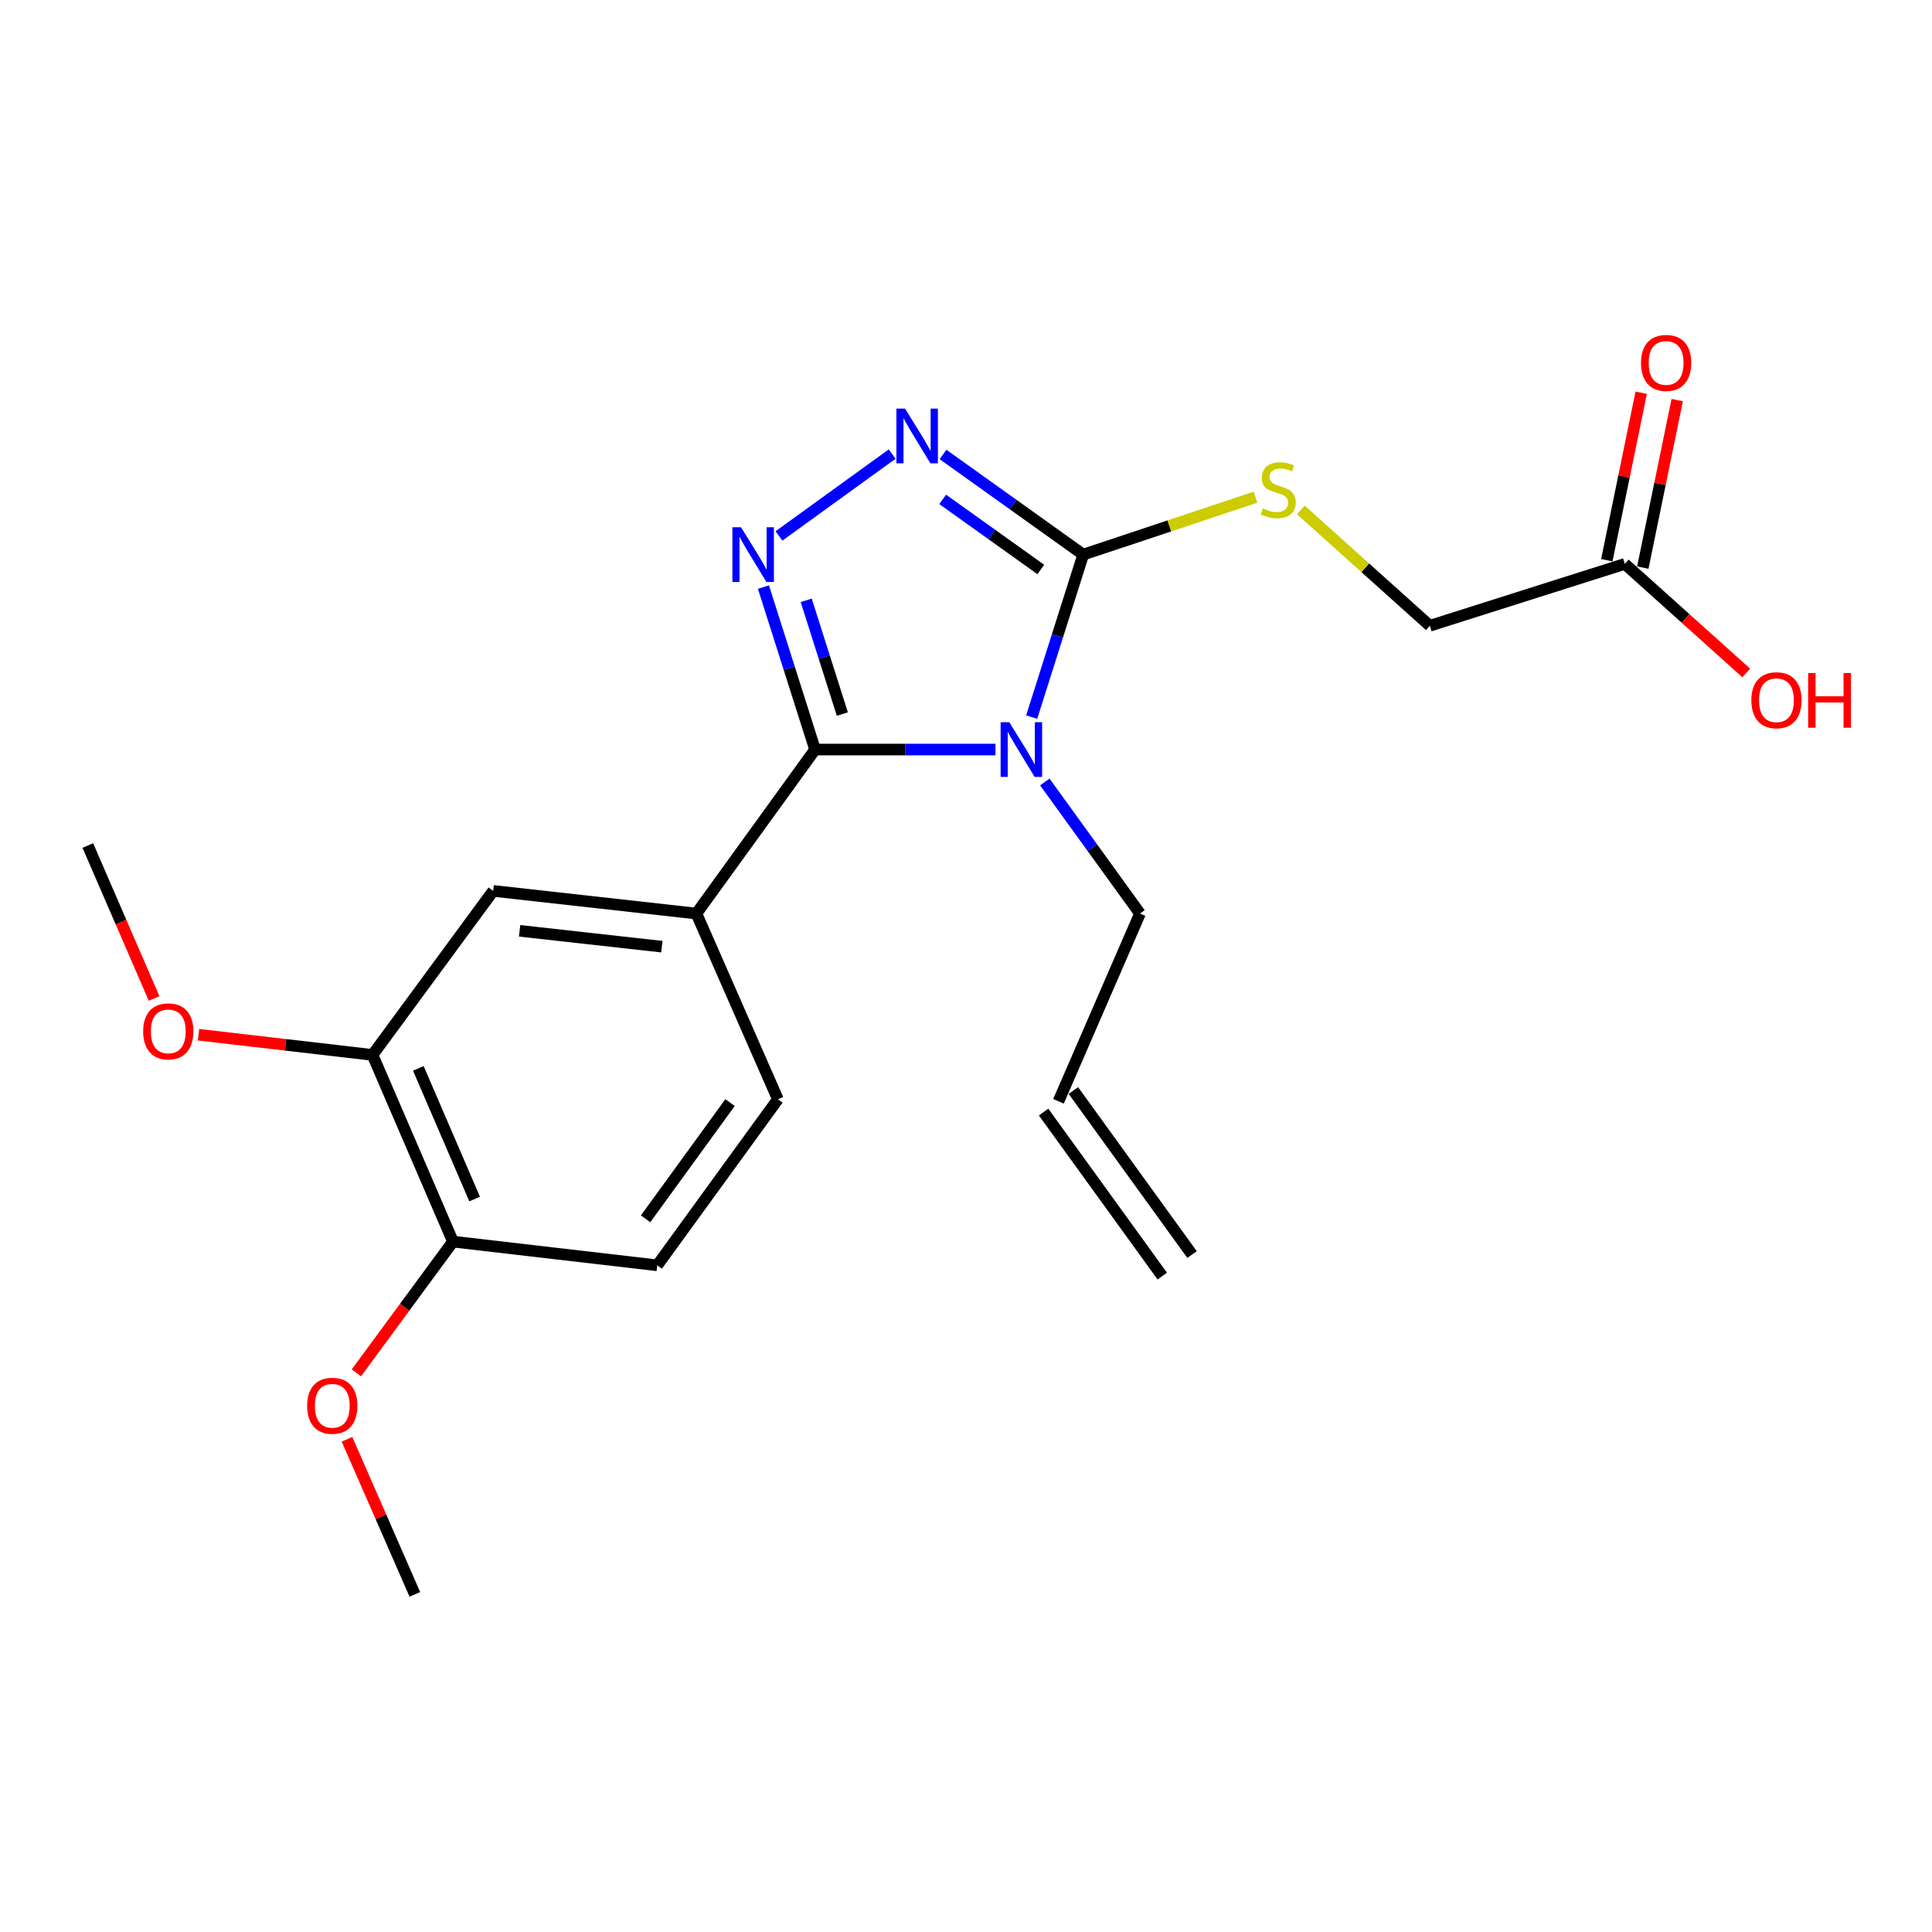 <?xml version='1.0' encoding='iso-8859-1'?>
<svg version='1.1' baseProfile='full'
              xmlns='http://www.w3.org/2000/svg'
                      xmlns:rdkit='http://www.rdkit.org/xml'
                      xmlns:xlink='http://www.w3.org/1999/xlink'
                  xml:space='preserve'
width='1000px' height='1000px' viewBox='0 0 1000 1000'>
<!-- END OF HEADER -->
<rect style='opacity:1.0;fill:#FFFFFF;stroke:none' width='1000' height='1000' x='0' y='0'> </rect>
<path class='bond-0' d='M 515.251,387.971 L 468.562,387.971' style='fill:none;fill-rule:evenodd;stroke:#0000FF;stroke-width:6px;stroke-linecap:butt;stroke-linejoin:miter;stroke-opacity:1' />
<path class='bond-0' d='M 468.562,387.971 L 421.873,387.971' style='fill:none;fill-rule:evenodd;stroke:#000000;stroke-width:6px;stroke-linecap:butt;stroke-linejoin:miter;stroke-opacity:1' />
<path class='bond-2' d='M 533.992,371.165 L 547.33,329.117' style='fill:none;fill-rule:evenodd;stroke:#0000FF;stroke-width:6px;stroke-linecap:butt;stroke-linejoin:miter;stroke-opacity:1' />
<path class='bond-2' d='M 547.33,329.117 L 560.668,287.069' style='fill:none;fill-rule:evenodd;stroke:#000000;stroke-width:6px;stroke-linecap:butt;stroke-linejoin:miter;stroke-opacity:1' />
<path class='bond-11' d='M 540.799,404.75 L 565.431,438.802' style='fill:none;fill-rule:evenodd;stroke:#0000FF;stroke-width:6px;stroke-linecap:butt;stroke-linejoin:miter;stroke-opacity:1' />
<path class='bond-11' d='M 565.431,438.802 L 590.064,472.854' style='fill:none;fill-rule:evenodd;stroke:#000000;stroke-width:6px;stroke-linecap:butt;stroke-linejoin:miter;stroke-opacity:1' />
<path class='bond-1' d='M 421.873,387.971 L 408.518,345.924' style='fill:none;fill-rule:evenodd;stroke:#000000;stroke-width:6px;stroke-linecap:butt;stroke-linejoin:miter;stroke-opacity:1' />
<path class='bond-1' d='M 408.518,345.924 L 395.163,303.876' style='fill:none;fill-rule:evenodd;stroke:#0000FF;stroke-width:6px;stroke-linecap:butt;stroke-linejoin:miter;stroke-opacity:1' />
<path class='bond-1' d='M 435.995,369.599 L 426.646,340.166' style='fill:none;fill-rule:evenodd;stroke:#000000;stroke-width:6px;stroke-linecap:butt;stroke-linejoin:miter;stroke-opacity:1' />
<path class='bond-1' d='M 426.646,340.166 L 417.297,310.732' style='fill:none;fill-rule:evenodd;stroke:#0000FF;stroke-width:6px;stroke-linecap:butt;stroke-linejoin:miter;stroke-opacity:1' />
<path class='bond-4' d='M 421.873,387.971 L 360.46,472.854' style='fill:none;fill-rule:evenodd;stroke:#000000;stroke-width:6px;stroke-linecap:butt;stroke-linejoin:miter;stroke-opacity:1' />
<path class='bond-22' d='M 403.184,277.406 L 461.771,235.031' style='fill:none;fill-rule:evenodd;stroke:#0000FF;stroke-width:6px;stroke-linecap:butt;stroke-linejoin:miter;stroke-opacity:1' />
<path class='bond-3' d='M 560.668,287.069 L 524.383,261.147' style='fill:none;fill-rule:evenodd;stroke:#000000;stroke-width:6px;stroke-linecap:butt;stroke-linejoin:miter;stroke-opacity:1' />
<path class='bond-3' d='M 524.383,261.147 L 488.098,235.225' style='fill:none;fill-rule:evenodd;stroke:#0000FF;stroke-width:6px;stroke-linecap:butt;stroke-linejoin:miter;stroke-opacity:1' />
<path class='bond-3' d='M 538.726,294.769 L 513.327,276.624' style='fill:none;fill-rule:evenodd;stroke:#000000;stroke-width:6px;stroke-linecap:butt;stroke-linejoin:miter;stroke-opacity:1' />
<path class='bond-3' d='M 513.327,276.624 L 487.927,258.478' style='fill:none;fill-rule:evenodd;stroke:#0000FF;stroke-width:6px;stroke-linecap:butt;stroke-linejoin:miter;stroke-opacity:1' />
<path class='bond-5' d='M 560.668,287.069 L 605.264,272.204' style='fill:none;fill-rule:evenodd;stroke:#000000;stroke-width:6px;stroke-linecap:butt;stroke-linejoin:miter;stroke-opacity:1' />
<path class='bond-5' d='M 605.264,272.204 L 649.861,257.338' style='fill:none;fill-rule:evenodd;stroke:#CCCC00;stroke-width:6px;stroke-linecap:butt;stroke-linejoin:miter;stroke-opacity:1' />
<path class='bond-6' d='M 360.46,472.854 L 255.278,461.125' style='fill:none;fill-rule:evenodd;stroke:#000000;stroke-width:6px;stroke-linecap:butt;stroke-linejoin:miter;stroke-opacity:1' />
<path class='bond-6' d='M 342.574,489.997 L 268.948,481.787' style='fill:none;fill-rule:evenodd;stroke:#000000;stroke-width:6px;stroke-linecap:butt;stroke-linejoin:miter;stroke-opacity:1' />
<path class='bond-10' d='M 360.46,472.854 L 402.631,568.979' style='fill:none;fill-rule:evenodd;stroke:#000000;stroke-width:6px;stroke-linecap:butt;stroke-linejoin:miter;stroke-opacity:1' />
<path class='bond-15' d='M 673.318,263.946 L 706.699,293.92' style='fill:none;fill-rule:evenodd;stroke:#CCCC00;stroke-width:6px;stroke-linecap:butt;stroke-linejoin:miter;stroke-opacity:1' />
<path class='bond-15' d='M 706.699,293.92 L 740.08,323.894' style='fill:none;fill-rule:evenodd;stroke:#000000;stroke-width:6px;stroke-linecap:butt;stroke-linejoin:miter;stroke-opacity:1' />
<path class='bond-7' d='M 255.278,461.125 L 192.818,546.028' style='fill:none;fill-rule:evenodd;stroke:#000000;stroke-width:6px;stroke-linecap:butt;stroke-linejoin:miter;stroke-opacity:1' />
<path class='bond-18' d='M 192.818,546.028 L 147.789,540.798' style='fill:none;fill-rule:evenodd;stroke:#000000;stroke-width:6px;stroke-linecap:butt;stroke-linejoin:miter;stroke-opacity:1' />
<path class='bond-18' d='M 147.789,540.798 L 102.759,535.569' style='fill:none;fill-rule:evenodd;stroke:#FF0000;stroke-width:6px;stroke-linecap:butt;stroke-linejoin:miter;stroke-opacity:1' />
<path class='bond-23' d='M 192.818,546.028 L 234.451,642.651' style='fill:none;fill-rule:evenodd;stroke:#000000;stroke-width:6px;stroke-linecap:butt;stroke-linejoin:miter;stroke-opacity:1' />
<path class='bond-23' d='M 216.531,552.995 L 245.674,620.631' style='fill:none;fill-rule:evenodd;stroke:#000000;stroke-width:6px;stroke-linecap:butt;stroke-linejoin:miter;stroke-opacity:1' />
<path class='bond-8' d='M 841.003,291.877 L 740.08,323.894' style='fill:none;fill-rule:evenodd;stroke:#000000;stroke-width:6px;stroke-linecap:butt;stroke-linejoin:miter;stroke-opacity:1' />
<path class='bond-12' d='M 850.319,293.79 L 859.219,250.441' style='fill:none;fill-rule:evenodd;stroke:#000000;stroke-width:6px;stroke-linecap:butt;stroke-linejoin:miter;stroke-opacity:1' />
<path class='bond-12' d='M 859.219,250.441 L 868.119,207.093' style='fill:none;fill-rule:evenodd;stroke:#FF0000;stroke-width:6px;stroke-linecap:butt;stroke-linejoin:miter;stroke-opacity:1' />
<path class='bond-12' d='M 831.687,289.964 L 840.588,246.616' style='fill:none;fill-rule:evenodd;stroke:#000000;stroke-width:6px;stroke-linecap:butt;stroke-linejoin:miter;stroke-opacity:1' />
<path class='bond-12' d='M 840.588,246.616 L 849.488,203.268' style='fill:none;fill-rule:evenodd;stroke:#FF0000;stroke-width:6px;stroke-linecap:butt;stroke-linejoin:miter;stroke-opacity:1' />
<path class='bond-17' d='M 841.003,291.877 L 872.429,320.096' style='fill:none;fill-rule:evenodd;stroke:#000000;stroke-width:6px;stroke-linecap:butt;stroke-linejoin:miter;stroke-opacity:1' />
<path class='bond-17' d='M 872.429,320.096 L 903.856,348.316' style='fill:none;fill-rule:evenodd;stroke:#FF0000;stroke-width:6px;stroke-linecap:butt;stroke-linejoin:miter;stroke-opacity:1' />
<path class='bond-9' d='M 234.451,642.651 L 340.182,654.929' style='fill:none;fill-rule:evenodd;stroke:#000000;stroke-width:6px;stroke-linecap:butt;stroke-linejoin:miter;stroke-opacity:1' />
<path class='bond-19' d='M 234.451,642.651 L 209.458,676.62' style='fill:none;fill-rule:evenodd;stroke:#000000;stroke-width:6px;stroke-linecap:butt;stroke-linejoin:miter;stroke-opacity:1' />
<path class='bond-19' d='M 209.458,676.62 L 184.466,710.589' style='fill:none;fill-rule:evenodd;stroke:#FF0000;stroke-width:6px;stroke-linecap:butt;stroke-linejoin:miter;stroke-opacity:1' />
<path class='bond-13' d='M 402.631,568.979 L 340.182,654.929' style='fill:none;fill-rule:evenodd;stroke:#000000;stroke-width:6px;stroke-linecap:butt;stroke-linejoin:miter;stroke-opacity:1' />
<path class='bond-13' d='M 377.877,570.692 L 334.162,630.857' style='fill:none;fill-rule:evenodd;stroke:#000000;stroke-width:6px;stroke-linecap:butt;stroke-linejoin:miter;stroke-opacity:1' />
<path class='bond-14' d='M 590.064,472.854 L 547.871,570.025' style='fill:none;fill-rule:evenodd;stroke:#000000;stroke-width:6px;stroke-linecap:butt;stroke-linejoin:miter;stroke-opacity:1' />
<path class='bond-16' d='M 540.166,575.6 L 601.591,660.503' style='fill:none;fill-rule:evenodd;stroke:#000000;stroke-width:6px;stroke-linecap:butt;stroke-linejoin:miter;stroke-opacity:1' />
<path class='bond-16' d='M 555.576,564.451 L 617.001,649.355' style='fill:none;fill-rule:evenodd;stroke:#000000;stroke-width:6px;stroke-linecap:butt;stroke-linejoin:miter;stroke-opacity:1' />
<path class='bond-20' d='M 79.759,516.811 L 62.607,477.223' style='fill:none;fill-rule:evenodd;stroke:#FF0000;stroke-width:6px;stroke-linecap:butt;stroke-linejoin:miter;stroke-opacity:1' />
<path class='bond-20' d='M 62.607,477.223 L 45.455,437.635' style='fill:none;fill-rule:evenodd;stroke:#000000;stroke-width:6px;stroke-linecap:butt;stroke-linejoin:miter;stroke-opacity:1' />
<path class='bond-21' d='M 179.612,744.97 L 197.168,785.112' style='fill:none;fill-rule:evenodd;stroke:#FF0000;stroke-width:6px;stroke-linecap:butt;stroke-linejoin:miter;stroke-opacity:1' />
<path class='bond-21' d='M 197.168,785.112 L 214.723,825.254' style='fill:none;fill-rule:evenodd;stroke:#000000;stroke-width:6px;stroke-linecap:butt;stroke-linejoin:miter;stroke-opacity:1' />
<path  class='atom-0' d='M 522.401 373.811
L 531.681 388.811
Q 532.601 390.291, 534.081 392.971
Q 535.561 395.651, 535.641 395.811
L 535.641 373.811
L 539.401 373.811
L 539.401 402.131
L 535.521 402.131
L 525.561 385.731
Q 524.401 383.811, 523.161 381.611
Q 521.961 379.411, 521.601 378.731
L 521.601 402.131
L 517.921 402.131
L 517.921 373.811
L 522.401 373.811
' fill='#0000FF'/>
<path  class='atom-2' d='M 383.565 272.909
L 392.845 287.909
Q 393.765 289.389, 395.245 292.069
Q 396.725 294.749, 396.805 294.909
L 396.805 272.909
L 400.565 272.909
L 400.565 301.229
L 396.685 301.229
L 386.725 284.829
Q 385.565 282.909, 384.325 280.709
Q 383.125 278.509, 382.765 277.829
L 382.765 301.229
L 379.085 301.229
L 379.085 272.909
L 383.565 272.909
' fill='#0000FF'/>
<path  class='atom-4' d='M 468.458 211.506
L 477.738 226.506
Q 478.658 227.986, 480.138 230.666
Q 481.618 233.346, 481.698 233.506
L 481.698 211.506
L 485.458 211.506
L 485.458 239.826
L 481.578 239.826
L 471.618 223.426
Q 470.458 221.506, 469.218 219.306
Q 468.018 217.106, 467.658 216.426
L 467.658 239.826
L 463.978 239.826
L 463.978 211.506
L 468.458 211.506
' fill='#0000FF'/>
<path  class='atom-6' d='M 653.601 263.145
Q 653.921 263.265, 655.241 263.825
Q 656.561 264.385, 658.001 264.745
Q 659.481 265.065, 660.921 265.065
Q 663.601 265.065, 665.161 263.785
Q 666.721 262.465, 666.721 260.185
Q 666.721 258.625, 665.921 257.665
Q 665.161 256.705, 663.961 256.185
Q 662.761 255.665, 660.761 255.065
Q 658.241 254.305, 656.721 253.585
Q 655.241 252.865, 654.161 251.345
Q 653.121 249.825, 653.121 247.265
Q 653.121 243.705, 655.521 241.505
Q 657.961 239.305, 662.761 239.305
Q 666.041 239.305, 669.761 240.865
L 668.841 243.945
Q 665.441 242.545, 662.881 242.545
Q 660.121 242.545, 658.601 243.705
Q 657.081 244.825, 657.121 246.785
Q 657.121 248.305, 657.881 249.225
Q 658.681 250.145, 659.801 250.665
Q 660.961 251.185, 662.881 251.785
Q 665.441 252.585, 666.961 253.385
Q 668.481 254.185, 669.561 255.825
Q 670.681 257.425, 670.681 260.185
Q 670.681 264.105, 668.041 266.225
Q 665.441 268.305, 661.081 268.305
Q 658.561 268.305, 656.641 267.745
Q 654.761 267.225, 652.521 266.305
L 653.601 263.145
' fill='#CCCC00'/>
<path  class='atom-13' d='M 849.38 187.843
Q 849.38 181.043, 852.74 177.243
Q 856.1 173.443, 862.38 173.443
Q 868.66 173.443, 872.02 177.243
Q 875.38 181.043, 875.38 187.843
Q 875.38 194.723, 871.98 198.643
Q 868.58 202.523, 862.38 202.523
Q 856.14 202.523, 852.74 198.643
Q 849.38 194.763, 849.38 187.843
M 862.38 199.323
Q 866.7 199.323, 869.02 196.443
Q 871.38 193.523, 871.38 187.843
Q 871.38 182.283, 869.02 179.483
Q 866.7 176.643, 862.38 176.643
Q 858.06 176.643, 855.7 179.443
Q 853.38 182.243, 853.38 187.843
Q 853.38 193.563, 855.7 196.443
Q 858.06 199.323, 862.38 199.323
' fill='#FF0000'/>
<path  class='atom-18' d='M 906.493 362.437
Q 906.493 355.637, 909.853 351.837
Q 913.213 348.037, 919.493 348.037
Q 925.773 348.037, 929.133 351.837
Q 932.493 355.637, 932.493 362.437
Q 932.493 369.317, 929.093 373.237
Q 925.693 377.117, 919.493 377.117
Q 913.253 377.117, 909.853 373.237
Q 906.493 369.357, 906.493 362.437
M 919.493 373.917
Q 923.813 373.917, 926.133 371.037
Q 928.493 368.117, 928.493 362.437
Q 928.493 356.877, 926.133 354.077
Q 923.813 351.237, 919.493 351.237
Q 915.173 351.237, 912.813 354.037
Q 910.493 356.837, 910.493 362.437
Q 910.493 368.157, 912.813 371.037
Q 915.173 373.917, 919.493 373.917
' fill='#FF0000'/>
<path  class='atom-18' d='M 935.893 348.357
L 939.733 348.357
L 939.733 360.397
L 954.213 360.397
L 954.213 348.357
L 958.053 348.357
L 958.053 376.677
L 954.213 376.677
L 954.213 363.597
L 939.733 363.597
L 939.733 376.677
L 935.893 376.677
L 935.893 348.357
' fill='#FF0000'/>
<path  class='atom-19' d='M 74.098 533.83
Q 74.098 527.03, 77.458 523.23
Q 80.818 519.43, 87.098 519.43
Q 93.378 519.43, 96.738 523.23
Q 100.098 527.03, 100.098 533.83
Q 100.098 540.71, 96.698 544.63
Q 93.298 548.51, 87.098 548.51
Q 80.858 548.51, 77.458 544.63
Q 74.098 540.75, 74.098 533.83
M 87.098 545.31
Q 91.418 545.31, 93.738 542.43
Q 96.098 539.51, 96.098 533.83
Q 96.098 528.27, 93.738 525.47
Q 91.418 522.63, 87.098 522.63
Q 82.778 522.63, 80.418 525.43
Q 78.098 528.23, 78.098 533.83
Q 78.098 539.55, 80.418 542.43
Q 82.778 545.31, 87.098 545.31
' fill='#FF0000'/>
<path  class='atom-20' d='M 158.991 727.624
Q 158.991 720.824, 162.351 717.024
Q 165.711 713.224, 171.991 713.224
Q 178.271 713.224, 181.631 717.024
Q 184.991 720.824, 184.991 727.624
Q 184.991 734.504, 181.591 738.424
Q 178.191 742.304, 171.991 742.304
Q 165.751 742.304, 162.351 738.424
Q 158.991 734.544, 158.991 727.624
M 171.991 739.104
Q 176.311 739.104, 178.631 736.224
Q 180.991 733.304, 180.991 727.624
Q 180.991 722.064, 178.631 719.264
Q 176.311 716.424, 171.991 716.424
Q 167.671 716.424, 165.311 719.224
Q 162.991 722.024, 162.991 727.624
Q 162.991 733.344, 165.311 736.224
Q 167.671 739.104, 171.991 739.104
' fill='#FF0000'/>
</svg>

